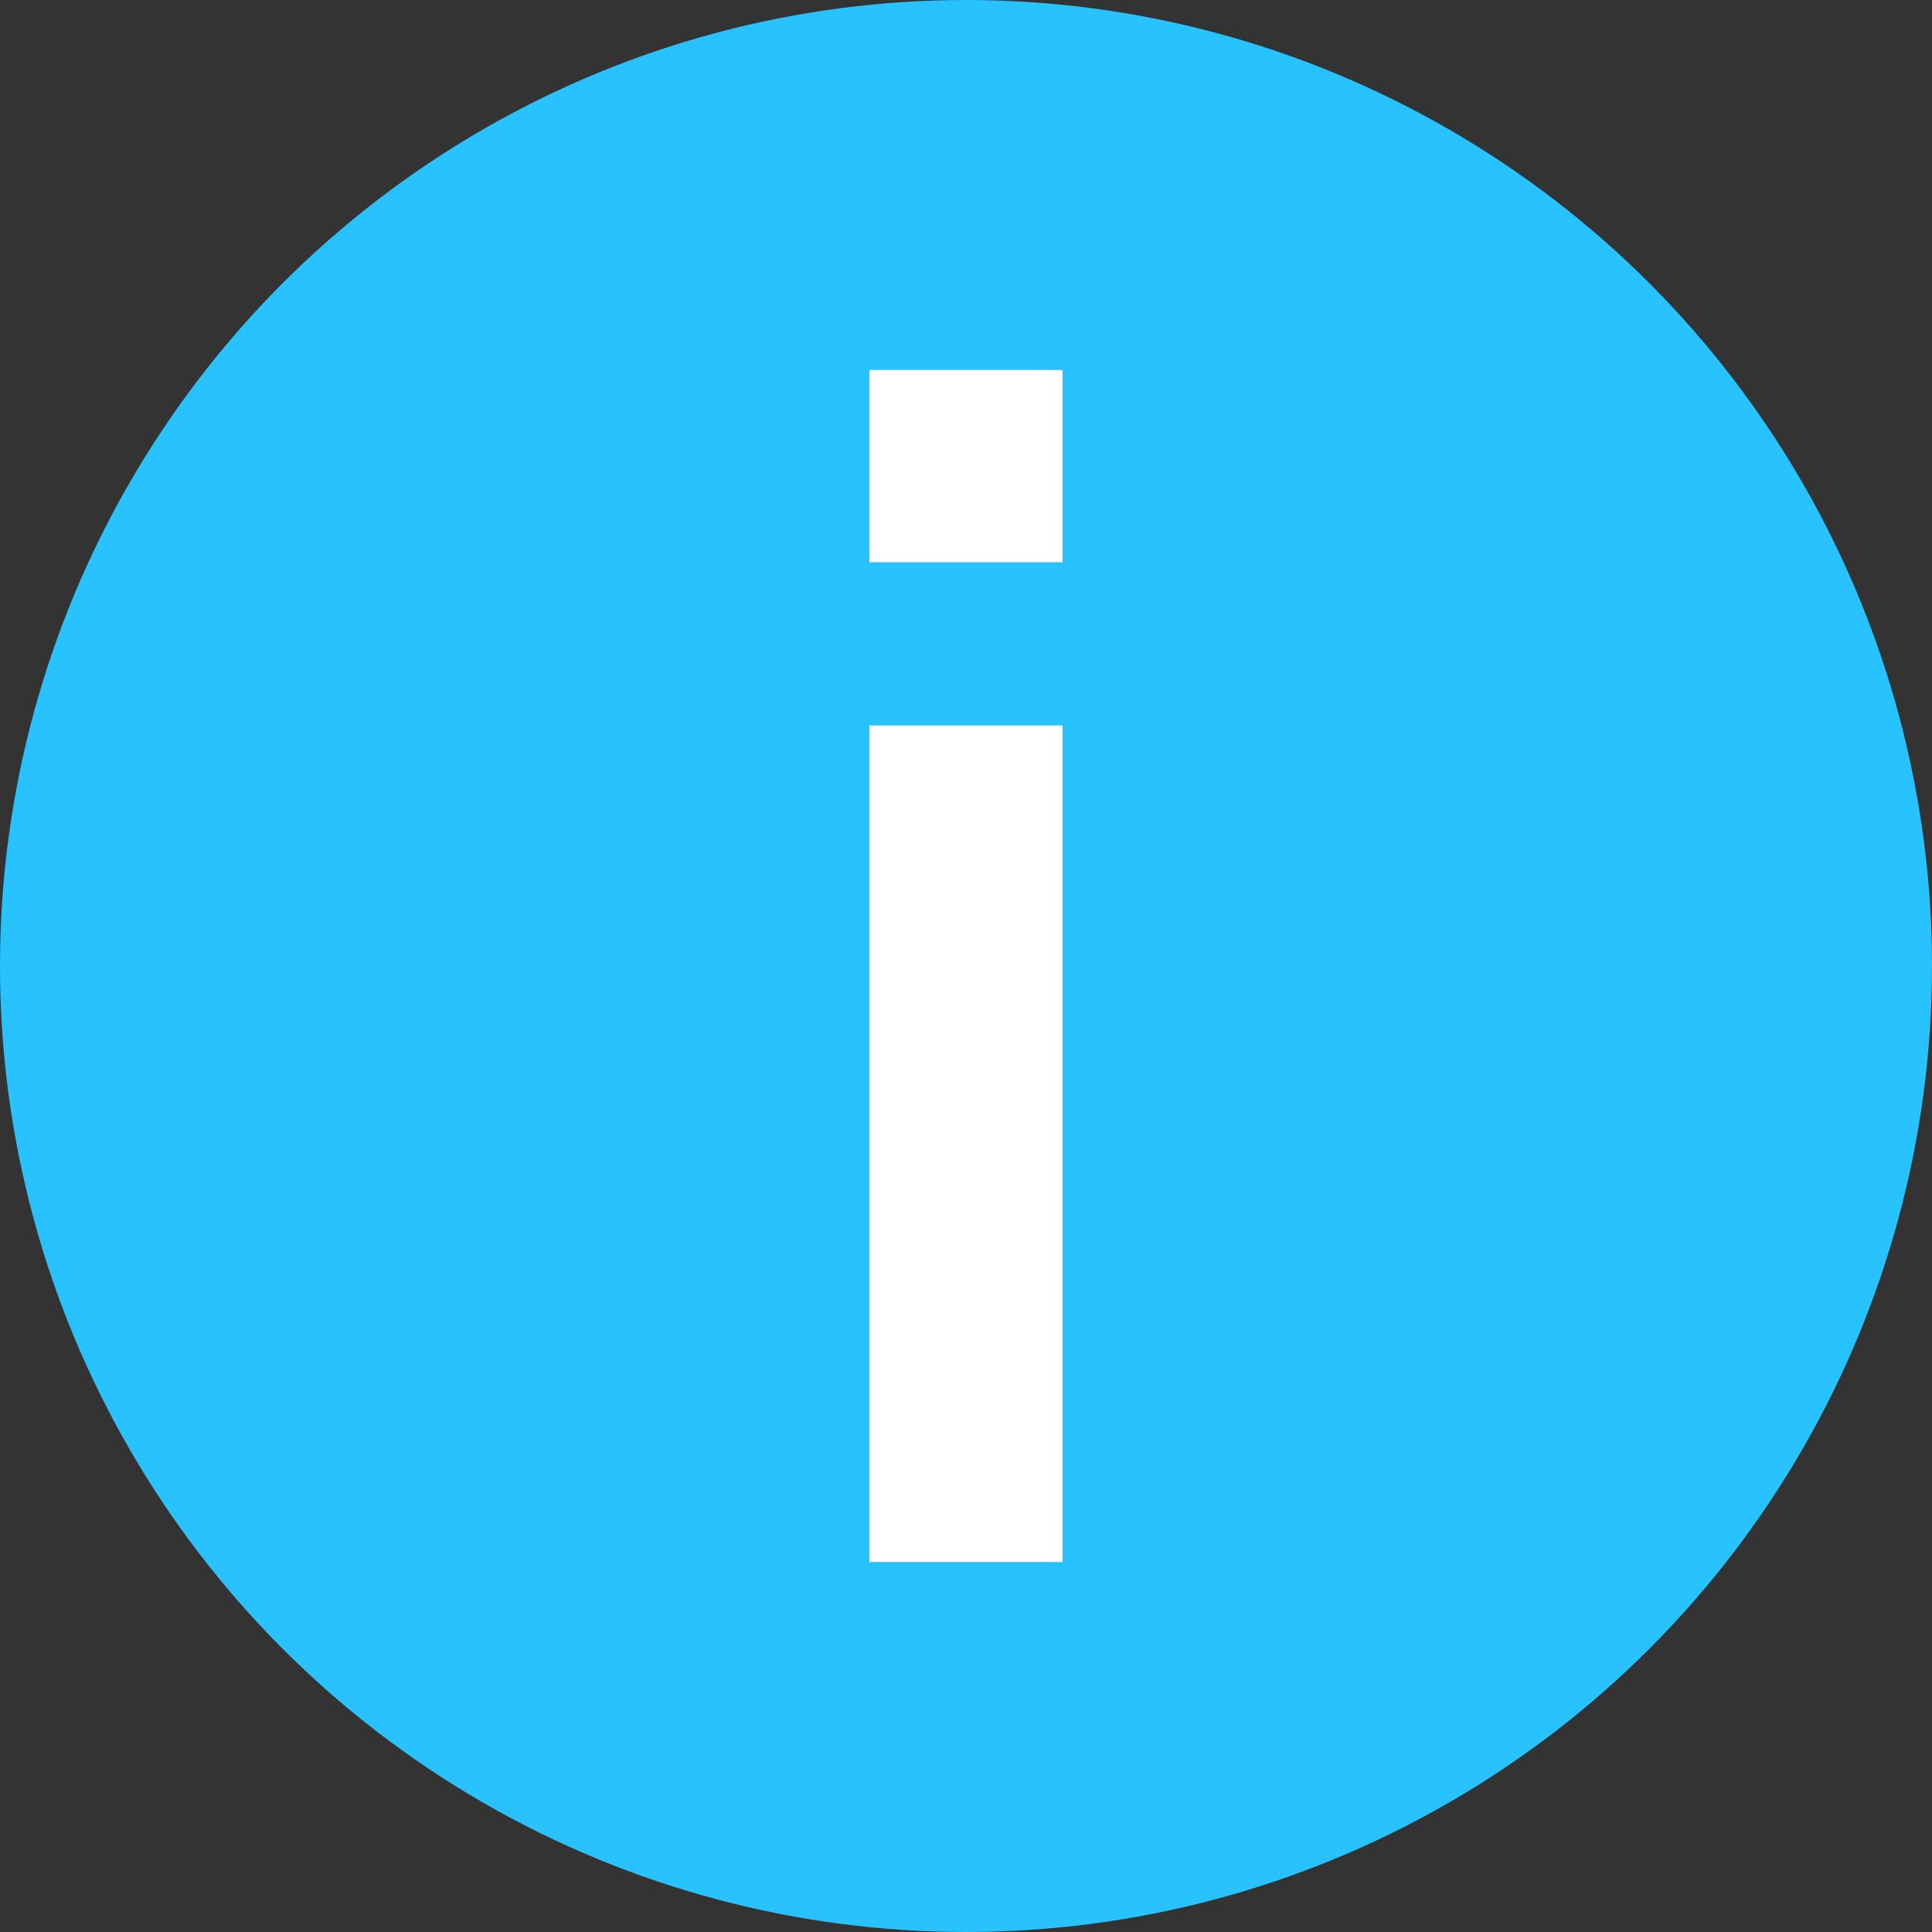 <?xml version="1.0" encoding="utf-8"?>
<!-- Generator: Adobe Illustrator 25.1.0, SVG Export Plug-In . SVG Version: 6.00 Build 0)  -->
<svg version="1.1" id="tooltip" xmlns="http://www.w3.org/2000/svg" xmlns:xlink="http://www.w3.org/1999/xlink" x="0px" y="0px"
	 viewBox="0 0 20 20" enable-background="new 0 0 20 20" xml:space="preserve">
<rect x="0" y="0" width="20" height="20" fill="#333333" stroke="none"/>
<circle id="Ellipse_17" fill="#28C2FE" cx="10" cy="10" r="10"/>
<path id="i_1_" fill="#FFFFFF" d="M9,5.82h2V3.83H9V5.82z M9,16.17h2V7.51H9V16.17z"/>
</svg>
